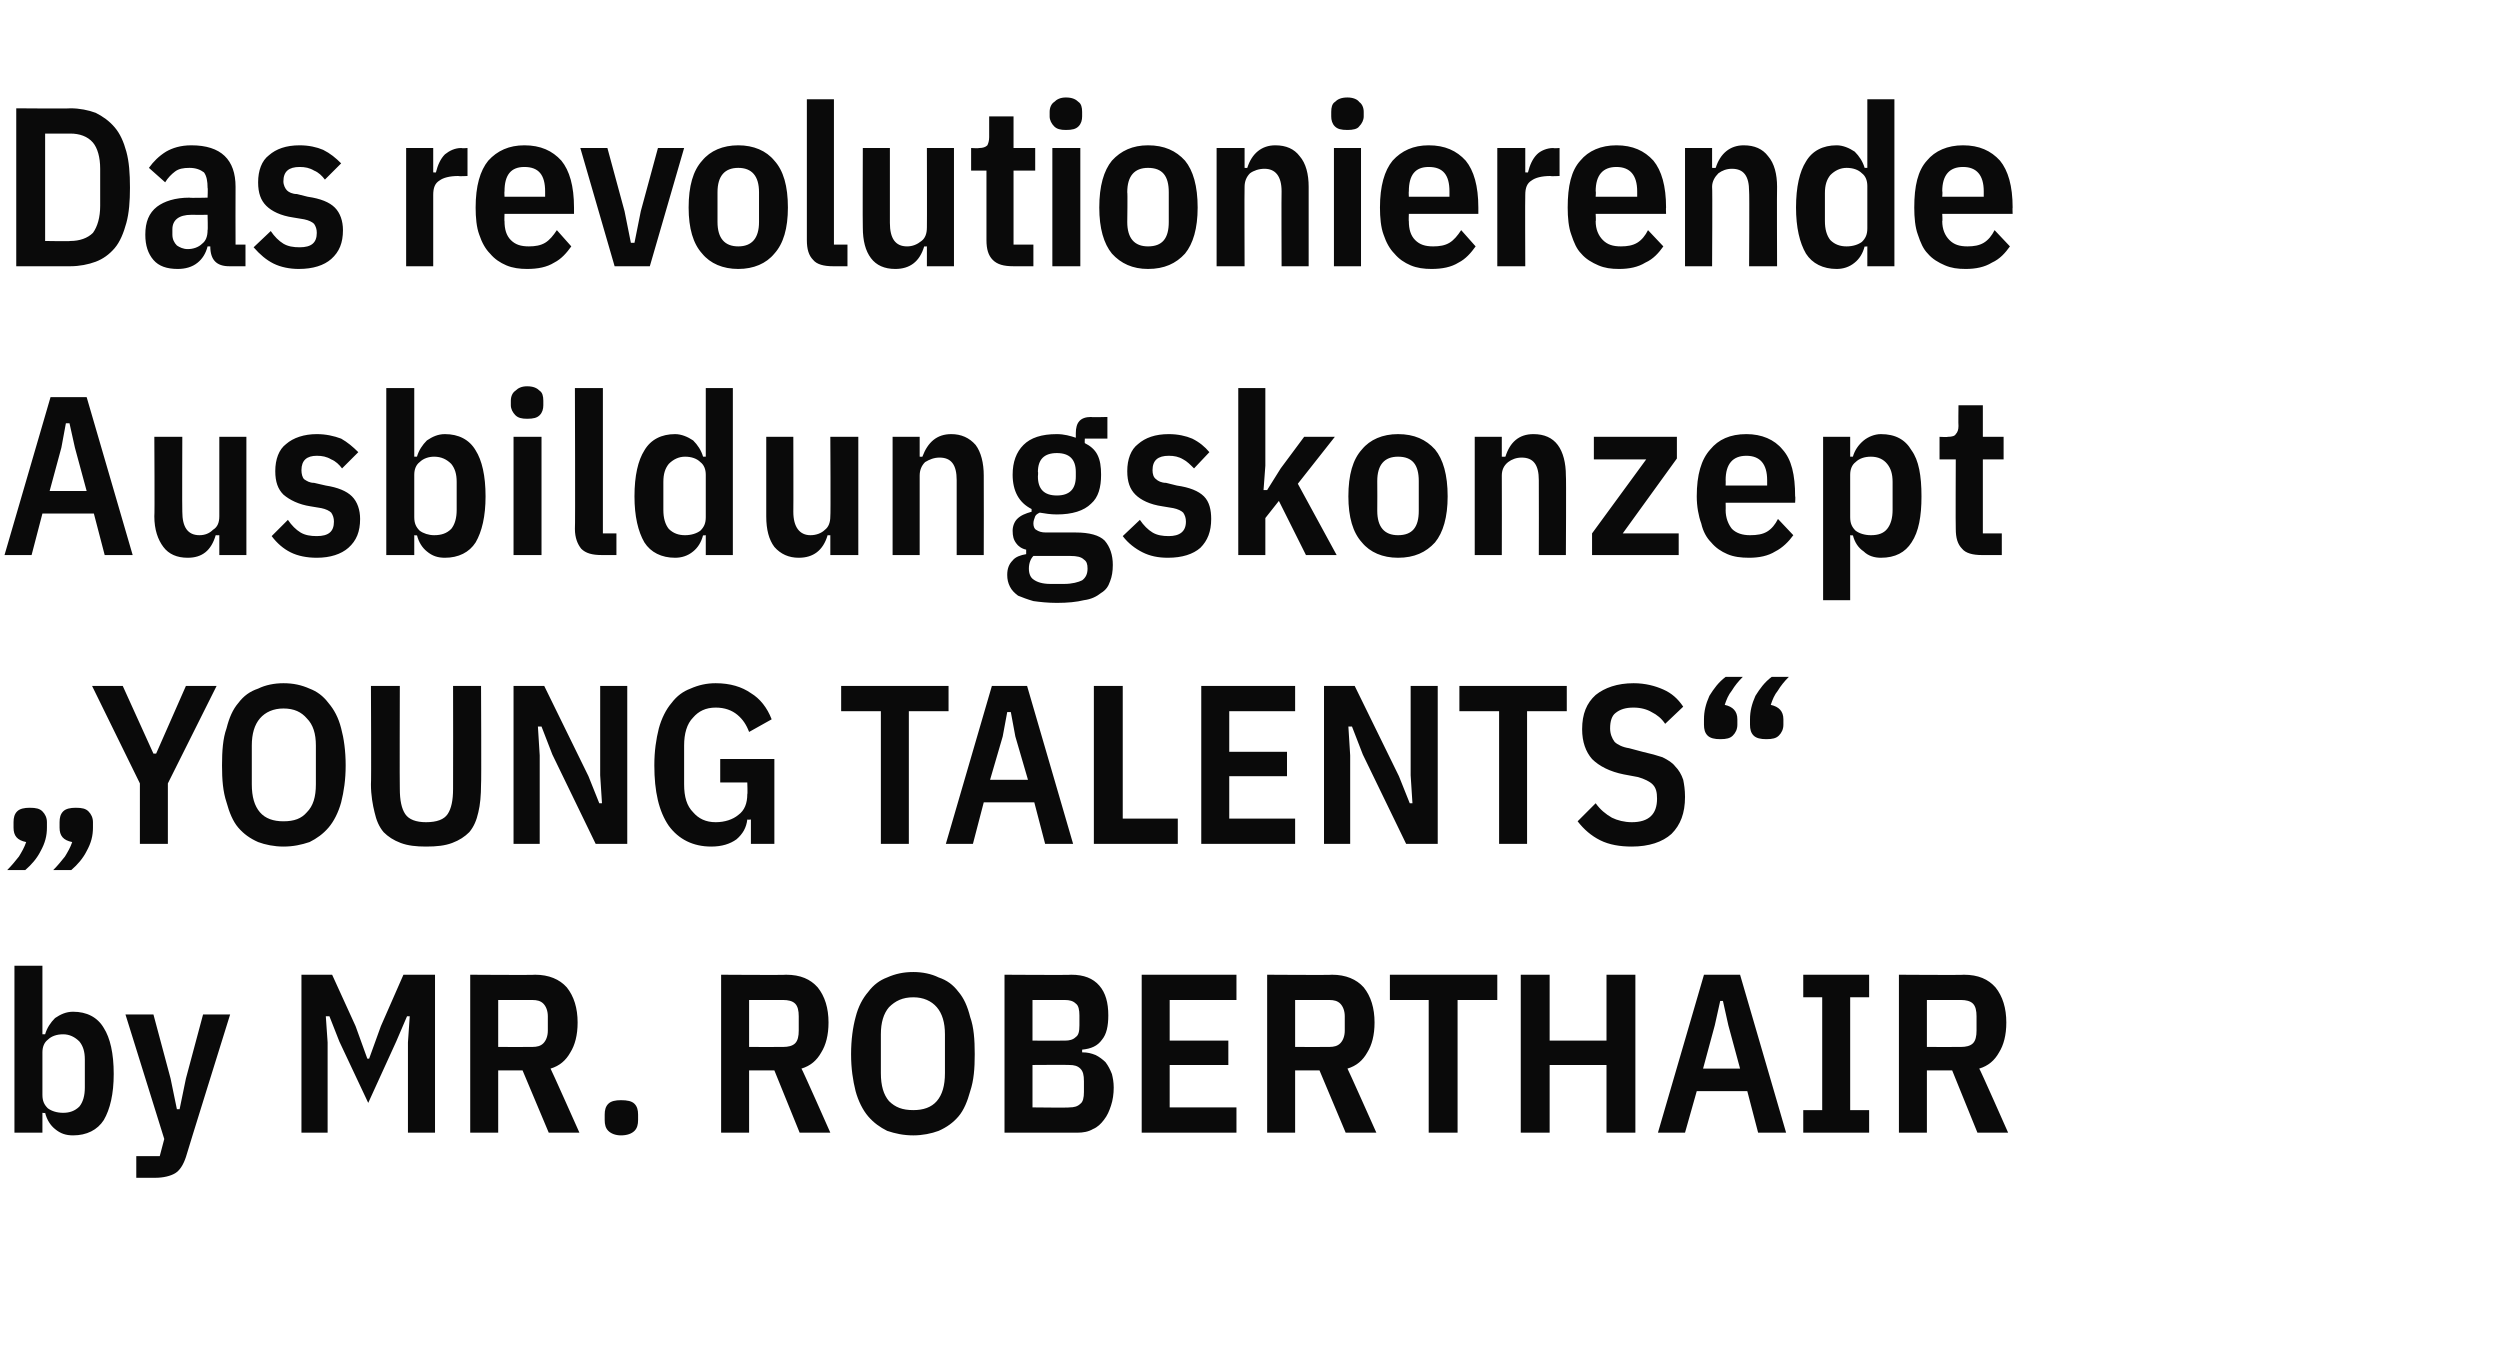 <?xml version="1.0" standalone="no"?><!DOCTYPE svg PUBLIC "-//W3C//DTD SVG 1.1//EN" "http://www.w3.org/Graphics/SVG/1.1/DTD/svg11.dtd"><svg xmlns="http://www.w3.org/2000/svg" version="1.1" width="277px" height="149.5px" viewBox="0 -10 277 149.5" style="top:-10px">  <desc>Das revolutionierende Ausbildungskonzept „Young TALENTS“ by MR. ROBERTHAIR</desc>  <defs/>  <g id="Polygon178044">    <path d="M 1.6 97 L 4.7 97 L 4.7 104.6 C 4.7 104.6 5.03 104.6 5 104.6 C 5.2 103.9 5.6 103.3 6.1 102.8 C 6.7 102.4 7.3 102.1 8.1 102.1 C 9.6 102.1 10.8 102.7 11.5 103.9 C 12.2 105 12.6 106.7 12.6 109 C 12.6 111.2 12.2 112.9 11.5 114.1 C 10.8 115.2 9.6 115.8 8.1 115.8 C 7.3 115.8 6.7 115.6 6.1 115.1 C 5.6 114.7 5.2 114.1 5 113.3 C 5.03 113.35 4.7 113.3 4.7 113.3 L 4.7 115.5 L 1.6 115.5 L 1.6 97 Z M 7 113.3 C 7.7 113.3 8.3 113.1 8.8 112.6 C 9.2 112.1 9.4 111.4 9.4 110.5 C 9.4 110.5 9.4 107.4 9.4 107.4 C 9.4 106.5 9.2 105.9 8.8 105.4 C 8.3 104.9 7.7 104.6 7 104.6 C 6.3 104.6 5.7 104.8 5.3 105.2 C 4.9 105.5 4.7 106 4.7 106.6 C 4.7 106.6 4.7 111.3 4.7 111.3 C 4.7 112 4.9 112.4 5.3 112.8 C 5.7 113.1 6.3 113.3 7 113.3 Z M 22.5 102.4 L 25.5 102.4 C 25.5 102.4 20.57 118.22 20.6 118.2 C 20.3 119.1 19.9 119.7 19.4 120 C 18.9 120.3 18.1 120.5 17.2 120.5 C 17.2 120.5 15.1 120.5 15.1 120.5 L 15.1 118.1 L 17.7 118.1 L 18.2 116.2 L 13.9 102.4 L 17 102.4 L 18.9 109.5 L 19.6 112.9 L 19.9 112.9 L 20.6 109.5 L 22.5 102.4 Z M 45.2 105.5 L 45.4 102.6 L 45.1 102.6 L 43.9 105.4 L 40.8 112.2 L 37.6 105.4 L 36.5 102.6 L 36.1 102.6 L 36.3 105.5 L 36.3 115.5 L 33.4 115.5 L 33.4 98 L 36.8 98 L 39.4 103.7 L 40.7 107.3 L 40.9 107.3 L 42.2 103.7 L 44.7 98 L 48.2 98 L 48.2 115.5 L 45.2 115.5 L 45.2 105.5 Z M 55.2 115.5 L 52.1 115.5 L 52.1 98 C 52.1 98 59.3 98.05 59.3 98 C 60.8 98 62 98.5 62.8 99.4 C 63.6 100.4 64 101.7 64 103.3 C 64 104.7 63.7 105.8 63.2 106.6 C 62.7 107.5 62 108.1 61 108.4 C 61.02 108.37 64.2 115.5 64.2 115.5 L 60.8 115.5 L 57.9 108.6 L 55.2 108.6 L 55.2 115.5 Z M 59 106 C 59.5 106 59.9 105.9 60.2 105.6 C 60.5 105.3 60.7 104.8 60.7 104.2 C 60.7 104.2 60.7 102.6 60.7 102.6 C 60.7 102 60.5 101.5 60.2 101.2 C 59.9 100.9 59.5 100.8 59 100.8 C 58.97 100.8 55.2 100.8 55.2 100.8 L 55.2 106 C 55.2 106 58.97 106.02 59 106 Z M 68.8 115.8 C 68.2 115.8 67.7 115.6 67.4 115.3 C 67.1 115 67 114.6 67 114.1 C 67 114.1 67 113.5 67 113.5 C 67 113 67.1 112.6 67.4 112.3 C 67.7 112 68.2 111.9 68.8 111.9 C 69.5 111.9 70 112 70.3 112.3 C 70.6 112.6 70.7 113 70.7 113.5 C 70.7 113.5 70.7 114.1 70.7 114.1 C 70.7 114.6 70.6 115 70.3 115.3 C 70 115.6 69.5 115.8 68.8 115.8 Z M 83 115.5 L 79.9 115.5 L 79.9 98 C 79.9 98 87.12 98.05 87.1 98 C 88.7 98 89.8 98.5 90.6 99.4 C 91.4 100.4 91.8 101.7 91.8 103.3 C 91.8 104.7 91.5 105.8 91 106.6 C 90.5 107.5 89.8 108.1 88.8 108.4 C 88.85 108.37 92 115.5 92 115.5 L 88.6 115.5 L 85.8 108.6 L 83 108.6 L 83 115.5 Z M 86.8 106 C 87.3 106 87.8 105.9 88.1 105.6 C 88.4 105.3 88.5 104.8 88.5 104.2 C 88.5 104.2 88.5 102.6 88.5 102.6 C 88.5 102 88.4 101.5 88.1 101.2 C 87.8 100.9 87.3 100.8 86.8 100.8 C 86.8 100.8 83 100.8 83 100.8 L 83 106 C 83 106 86.8 106.02 86.8 106 Z M 101.2 115.8 C 100.1 115.8 99.2 115.6 98.3 115.3 C 97.5 114.9 96.8 114.4 96.2 113.7 C 95.6 113 95.1 112 94.8 110.9 C 94.5 109.7 94.3 108.4 94.3 106.8 C 94.3 105.2 94.5 103.8 94.8 102.7 C 95.1 101.5 95.6 100.6 96.2 99.9 C 96.8 99.1 97.5 98.6 98.3 98.3 C 99.2 97.9 100.1 97.7 101.2 97.7 C 102.2 97.7 103.2 97.9 104 98.3 C 104.9 98.6 105.6 99.1 106.2 99.9 C 106.8 100.6 107.2 101.5 107.5 102.7 C 107.9 103.8 108 105.2 108 106.8 C 108 108.4 107.9 109.7 107.5 110.9 C 107.2 112 106.8 113 106.2 113.7 C 105.6 114.4 104.9 114.9 104 115.3 C 103.2 115.6 102.2 115.8 101.2 115.8 Z M 101.2 113 C 102.3 113 103.2 112.7 103.8 112 C 104.4 111.3 104.7 110.3 104.7 108.9 C 104.7 108.9 104.7 104.6 104.7 104.6 C 104.7 103.3 104.4 102.3 103.8 101.6 C 103.2 100.9 102.3 100.5 101.2 100.5 C 100 100.5 99.2 100.9 98.5 101.6 C 97.9 102.3 97.6 103.3 97.6 104.6 C 97.6 104.6 97.6 108.9 97.6 108.9 C 97.6 110.3 97.9 111.3 98.5 112 C 99.2 112.7 100 113 101.2 113 Z M 111.3 98 C 111.3 98 118.7 98.05 118.7 98 C 120.1 98 121.1 98.4 121.8 99.2 C 122.5 100 122.8 101.1 122.8 102.5 C 122.8 103.7 122.6 104.6 122.1 105.2 C 121.6 105.9 120.9 106.2 119.9 106.3 C 119.9 106.3 119.9 106.6 119.9 106.6 C 120.5 106.6 120.9 106.7 121.4 106.9 C 121.8 107.1 122.2 107.4 122.5 107.7 C 122.8 108.1 123 108.5 123.2 109 C 123.3 109.4 123.4 109.9 123.4 110.5 C 123.4 111.2 123.3 111.9 123.1 112.5 C 122.9 113.1 122.7 113.6 122.3 114.1 C 122 114.5 121.6 114.9 121.1 115.1 C 120.6 115.4 120 115.5 119.4 115.5 C 119.4 115.5 111.3 115.5 111.3 115.5 L 111.3 98 Z M 114.4 112.7 C 114.4 112.7 118.5 112.75 118.5 112.7 C 119 112.7 119.4 112.6 119.7 112.3 C 120 112.1 120.1 111.6 120.1 111 C 120.1 111 120.1 109.8 120.1 109.8 C 120.1 109.1 120 108.7 119.7 108.4 C 119.4 108.1 119 108 118.5 108 C 118.5 107.97 114.4 108 114.4 108 L 114.4 112.7 Z M 114.4 105.3 C 114.4 105.3 118 105.32 118 105.3 C 118.5 105.3 118.9 105.2 119.2 104.9 C 119.5 104.7 119.6 104.3 119.6 103.6 C 119.6 103.6 119.6 102.5 119.6 102.5 C 119.6 101.9 119.5 101.4 119.2 101.2 C 118.9 100.9 118.5 100.8 118 100.8 C 118 100.8 114.4 100.8 114.4 100.8 L 114.4 105.3 Z M 126.5 115.5 L 126.5 98 L 137 98 L 137 100.8 L 129.6 100.8 L 129.6 105.3 L 136.1 105.3 L 136.1 108 L 129.6 108 L 129.6 112.7 L 137 112.7 L 137 115.5 L 126.5 115.5 Z M 143.5 115.5 L 140.4 115.5 L 140.4 98 C 140.4 98 147.6 98.05 147.6 98 C 149.1 98 150.3 98.5 151.1 99.4 C 151.9 100.4 152.3 101.7 152.3 103.3 C 152.3 104.7 152 105.8 151.5 106.6 C 151 107.5 150.3 108.1 149.3 108.4 C 149.32 108.37 152.5 115.5 152.5 115.5 L 149.1 115.5 L 146.2 108.6 L 143.5 108.6 L 143.5 115.5 Z M 147.3 106 C 147.8 106 148.2 105.9 148.5 105.6 C 148.8 105.3 149 104.8 149 104.2 C 149 104.2 149 102.6 149 102.6 C 149 102 148.8 101.5 148.5 101.2 C 148.2 100.9 147.8 100.8 147.3 100.8 C 147.27 100.8 143.5 100.8 143.5 100.8 L 143.5 106 C 143.5 106 147.27 106.02 147.3 106 Z M 161.5 100.8 L 161.5 115.5 L 158.3 115.5 L 158.3 100.8 L 154 100.8 L 154 98 L 165.9 98 L 165.9 100.8 L 161.5 100.8 Z M 178 108 L 171.7 108 L 171.7 115.5 L 168.5 115.5 L 168.5 98 L 171.7 98 L 171.7 105.3 L 178 105.3 L 178 98 L 181.2 98 L 181.2 115.5 L 178 115.5 L 178 108 Z M 194.8 115.5 L 193.6 110.9 L 188 110.9 L 186.7 115.5 L 183.7 115.5 L 188.8 98 L 192.8 98 L 197.9 115.5 L 194.8 115.5 Z M 191.5 103.6 L 190.9 100.9 L 190.6 100.9 L 190 103.6 L 188.7 108.4 L 192.8 108.4 L 191.5 103.6 Z M 199.8 115.5 L 199.8 113 L 201.9 113 L 201.9 100.5 L 199.8 100.5 L 199.8 98 L 207.1 98 L 207.1 100.5 L 205 100.5 L 205 113 L 207.1 113 L 207.1 115.5 L 199.8 115.5 Z M 213.5 115.5 L 210.4 115.5 L 210.4 98 C 210.4 98 217.62 98.05 217.6 98 C 219.2 98 220.3 98.5 221.1 99.4 C 221.9 100.4 222.3 101.7 222.3 103.3 C 222.3 104.7 222 105.8 221.5 106.6 C 221 107.5 220.3 108.1 219.3 108.4 C 219.35 108.37 222.5 115.5 222.5 115.5 L 219.1 115.5 L 216.3 108.6 L 213.5 108.6 L 213.5 115.5 Z M 217.3 106 C 217.8 106 218.3 105.9 218.6 105.6 C 218.9 105.3 219 104.8 219 104.2 C 219 104.2 219 102.6 219 102.6 C 219 102 218.9 101.5 218.6 101.2 C 218.3 100.9 217.8 100.8 217.3 100.8 C 217.3 100.8 213.5 100.8 213.5 100.8 L 213.5 106 C 213.5 106 217.3 106.02 217.3 106 Z " stroke="none" fill="#0a0a0a"/>  </g>  <g id="Polygon178043">    <path d="M 3.3 79.5 C 4 79.5 4.4 79.6 4.7 79.9 C 5 80.2 5.2 80.6 5.2 81.1 C 5.2 81.1 5.2 81.7 5.2 81.7 C 5.2 82.6 5 83.4 4.5 84.3 C 4.1 85.1 3.5 85.8 2.8 86.4 C 2.8 86.4 0.8 86.4 0.8 86.4 C 1.3 85.9 1.7 85.4 2.1 84.9 C 2.4 84.4 2.7 83.9 2.9 83.3 C 1.9 83.1 1.5 82.6 1.5 81.7 C 1.5 81.7 1.5 81.1 1.5 81.1 C 1.5 80.6 1.6 80.2 1.9 79.9 C 2.2 79.6 2.7 79.5 3.3 79.5 Z M 8.4 79.5 C 9.1 79.5 9.5 79.6 9.8 79.9 C 10.1 80.2 10.3 80.6 10.3 81.1 C 10.3 81.1 10.3 81.7 10.3 81.7 C 10.3 82.6 10.1 83.4 9.6 84.3 C 9.2 85.1 8.6 85.8 7.9 86.4 C 7.9 86.4 5.9 86.4 5.9 86.4 C 6.4 85.9 6.8 85.4 7.2 84.9 C 7.5 84.4 7.8 83.9 8 83.3 C 7 83.1 6.6 82.6 6.6 81.7 C 6.6 81.7 6.6 81.1 6.6 81.1 C 6.6 80.6 6.7 80.2 7 79.9 C 7.3 79.6 7.8 79.5 8.4 79.5 Z M 15.5 83.5 L 15.5 76.8 L 10.2 66 L 13.6 66 L 17 73.5 L 17.3 73.5 L 20.6 66 L 24 66 L 18.6 76.8 L 18.6 83.5 L 15.5 83.5 Z M 31.4 83.8 C 30.4 83.8 29.4 83.6 28.6 83.3 C 27.7 82.9 27 82.4 26.4 81.7 C 25.8 81 25.4 80 25.1 78.9 C 24.7 77.7 24.6 76.4 24.6 74.8 C 24.6 73.2 24.7 71.8 25.1 70.7 C 25.4 69.5 25.8 68.6 26.4 67.9 C 27 67.1 27.7 66.6 28.6 66.3 C 29.4 65.9 30.4 65.7 31.4 65.7 C 32.5 65.7 33.4 65.9 34.3 66.3 C 35.1 66.6 35.8 67.1 36.4 67.9 C 37 68.6 37.5 69.5 37.8 70.7 C 38.1 71.8 38.3 73.2 38.3 74.8 C 38.3 76.4 38.1 77.7 37.8 78.9 C 37.5 80 37 81 36.4 81.7 C 35.8 82.4 35.1 82.9 34.3 83.3 C 33.4 83.6 32.5 83.8 31.4 83.8 Z M 31.4 81 C 32.6 81 33.4 80.7 34 80 C 34.7 79.3 35 78.3 35 76.9 C 35 76.9 35 72.6 35 72.6 C 35 71.3 34.7 70.3 34 69.6 C 33.4 68.9 32.6 68.5 31.4 68.5 C 30.3 68.5 29.4 68.9 28.8 69.6 C 28.2 70.3 27.9 71.3 27.9 72.6 C 27.9 72.6 27.9 76.9 27.9 76.9 C 27.9 78.3 28.2 79.3 28.8 80 C 29.4 80.7 30.3 81 31.4 81 Z M 44.3 66 C 44.3 66 44.27 77.37 44.3 77.4 C 44.3 78.7 44.5 79.6 44.9 80.2 C 45.3 80.8 46.1 81.1 47.2 81.1 C 48.4 81.1 49.2 80.8 49.6 80.2 C 50 79.6 50.2 78.7 50.2 77.4 C 50.22 77.37 50.2 66 50.2 66 L 53.3 66 C 53.3 66 53.35 76.92 53.3 76.9 C 53.3 78.1 53.2 79.2 53 80 C 52.8 80.9 52.5 81.6 52 82.2 C 51.5 82.7 50.9 83.1 50.1 83.4 C 49.3 83.7 48.4 83.8 47.2 83.8 C 46.1 83.8 45.2 83.7 44.4 83.4 C 43.6 83.1 43 82.7 42.5 82.2 C 42 81.6 41.7 80.9 41.5 80 C 41.3 79.2 41.1 78.1 41.1 76.9 C 41.15 76.92 41.1 66 41.1 66 L 44.3 66 Z M 61.2 73.6 L 60 70.5 L 59.6 70.5 L 59.8 73.7 L 59.8 83.5 L 56.9 83.5 L 56.9 66 L 60.3 66 L 65.2 76 L 66.4 79 L 66.7 79 L 66.5 75.9 L 66.5 66 L 69.5 66 L 69.5 83.5 L 66 83.5 L 61.2 73.6 Z M 83.2 80.8 C 83.2 80.8 82.82 80.85 82.8 80.8 C 82.7 81.7 82.3 82.4 81.6 83 C 80.9 83.5 80 83.8 78.8 83.8 C 76.8 83.8 75.2 83 74.1 81.5 C 73 79.9 72.5 77.7 72.5 74.8 C 72.5 73.2 72.7 71.9 73 70.7 C 73.3 69.6 73.8 68.6 74.4 67.9 C 75 67.1 75.7 66.6 76.5 66.3 C 77.4 65.9 78.3 65.7 79.3 65.7 C 80.9 65.7 82.2 66.1 83.2 66.8 C 84.2 67.4 85 68.4 85.5 69.7 C 85.5 69.7 83 71.1 83 71.1 C 82.7 70.3 82.3 69.7 81.7 69.2 C 81.1 68.7 80.3 68.4 79.3 68.4 C 78.2 68.4 77.4 68.8 76.8 69.5 C 76.1 70.2 75.8 71.3 75.8 72.6 C 75.8 72.6 75.8 76.9 75.8 76.9 C 75.8 78.3 76.1 79.3 76.8 80 C 77.4 80.7 78.2 81.1 79.3 81.1 C 80.3 81.1 81.2 80.8 81.8 80.3 C 82.5 79.8 82.8 79 82.8 78 C 82.85 78 82.8 76.7 82.8 76.7 L 79.8 76.7 L 79.8 74.1 L 85.8 74.1 L 85.8 83.5 L 83.2 83.5 L 83.2 80.8 Z M 100.7 68.8 L 100.7 83.5 L 97.6 83.5 L 97.6 68.8 L 93.2 68.8 L 93.2 66 L 105.1 66 L 105.1 68.8 L 100.7 68.8 Z M 115.8 83.5 L 114.6 78.9 L 109 78.9 L 107.8 83.5 L 104.8 83.5 L 109.9 66 L 113.8 66 L 118.9 83.5 L 115.8 83.5 Z M 112.5 71.6 L 112 68.9 L 111.6 68.9 L 111.1 71.6 L 109.7 76.4 L 113.9 76.4 L 112.5 71.6 Z M 121.2 83.5 L 121.2 66 L 124.4 66 L 124.4 80.7 L 130.5 80.7 L 130.5 83.5 L 121.2 83.5 Z M 133.1 83.5 L 133.1 66 L 143.5 66 L 143.5 68.8 L 136.2 68.8 L 136.2 73.3 L 142.6 73.3 L 142.6 76 L 136.2 76 L 136.2 80.7 L 143.5 80.7 L 143.5 83.5 L 133.1 83.5 Z M 151 73.6 L 149.8 70.5 L 149.4 70.5 L 149.6 73.7 L 149.6 83.5 L 146.7 83.5 L 146.7 66 L 150.1 66 L 155 76 L 156.2 79 L 156.5 79 L 156.3 75.9 L 156.3 66 L 159.3 66 L 159.3 83.5 L 155.8 83.5 L 151 73.6 Z M 169.2 68.8 L 169.2 83.5 L 166.1 83.5 L 166.1 68.8 L 161.7 68.8 L 161.7 66 L 173.6 66 L 173.6 68.8 L 169.2 68.8 Z M 180.8 83.8 C 179.5 83.8 178.3 83.6 177.3 83.1 C 176.3 82.6 175.5 81.9 174.8 81 C 174.8 81 176.8 79 176.8 79 C 177.3 79.7 177.9 80.2 178.6 80.6 C 179.2 80.9 180 81.1 180.8 81.1 C 182.7 81.1 183.6 80.2 183.6 78.5 C 183.6 77.8 183.5 77.3 183.1 76.9 C 182.8 76.6 182.2 76.3 181.5 76.1 C 181.5 76.1 179.9 75.8 179.9 75.8 C 178.4 75.5 177.2 74.9 176.4 74.1 C 175.7 73.3 175.3 72.2 175.3 70.8 C 175.3 69.1 175.8 67.9 176.8 67 C 177.8 66.2 179.2 65.7 181 65.7 C 182.3 65.7 183.4 66 184.3 66.4 C 185.2 66.8 185.9 67.4 186.5 68.3 C 186.5 68.3 184.5 70.2 184.5 70.2 C 184.1 69.6 183.6 69.2 183 68.9 C 182.5 68.6 181.8 68.4 181 68.4 C 180.1 68.4 179.5 68.6 179 69 C 178.6 69.3 178.4 69.9 178.4 70.7 C 178.4 71.3 178.6 71.8 178.9 72.2 C 179.2 72.5 179.8 72.8 180.5 72.9 C 180.5 72.9 182 73.3 182 73.3 C 182.9 73.5 183.6 73.7 184.2 73.9 C 184.8 74.2 185.3 74.5 185.6 74.9 C 186 75.3 186.3 75.8 186.5 76.4 C 186.6 76.9 186.7 77.5 186.7 78.3 C 186.7 80.1 186.2 81.4 185.2 82.4 C 184.2 83.3 182.7 83.8 180.8 83.8 Z M 190.6 71.9 C 190 71.9 189.5 71.8 189.2 71.5 C 188.9 71.2 188.8 70.8 188.8 70.3 C 188.8 70.3 188.8 69.7 188.8 69.7 C 188.8 68.8 189 68 189.4 67.1 C 189.9 66.3 190.4 65.6 191.2 65 C 191.2 65 193.1 65 193.1 65 C 192.6 65.5 192.2 66 191.9 66.5 C 191.5 67 191.3 67.5 191.1 68.1 C 192 68.3 192.5 68.8 192.5 69.7 C 192.5 69.7 192.5 70.3 192.5 70.3 C 192.5 70.8 192.3 71.2 192 71.5 C 191.7 71.8 191.3 71.9 190.6 71.9 Z M 195.7 71.9 C 195.1 71.9 194.6 71.8 194.3 71.5 C 194 71.2 193.9 70.8 193.9 70.3 C 193.9 70.3 193.9 69.7 193.9 69.7 C 193.9 68.8 194.1 68 194.5 67.1 C 195 66.3 195.5 65.6 196.3 65 C 196.3 65 198.2 65 198.2 65 C 197.7 65.5 197.3 66 197 66.5 C 196.6 67 196.4 67.5 196.2 68.1 C 197.1 68.3 197.6 68.8 197.6 69.7 C 197.6 69.7 197.6 70.3 197.6 70.3 C 197.6 70.8 197.4 71.2 197.1 71.5 C 196.8 71.8 196.4 71.9 195.7 71.9 Z " stroke="none" fill="#0a0a0a"/>  </g>  <g id="Polygon178042">    <path d="M 11.6 51.5 L 10.4 46.9 L 4.7 46.9 L 3.5 51.5 L 0.5 51.5 L 5.6 34 L 9.6 34 L 14.7 51.5 L 11.6 51.5 Z M 8.3 39.6 L 7.7 36.9 L 7.3 36.9 L 6.8 39.6 L 5.5 44.4 L 9.6 44.4 L 8.3 39.6 Z M 24.3 49.3 C 24.3 49.3 23.95 49.32 23.9 49.3 C 23.4 51 22.4 51.8 20.8 51.8 C 19.6 51.8 18.7 51.4 18.1 50.6 C 17.5 49.8 17.1 48.7 17.1 47.2 C 17.15 47.2 17.1 38.4 17.1 38.4 L 20.2 38.4 C 20.2 38.4 20.17 46.72 20.2 46.7 C 20.2 48.4 20.8 49.3 22.1 49.3 C 22.7 49.3 23.2 49.1 23.6 48.7 C 24.1 48.4 24.3 47.9 24.3 47.2 C 24.3 47.22 24.3 38.4 24.3 38.4 L 27.3 38.4 L 27.3 51.5 L 24.3 51.5 L 24.3 49.3 Z M 35.1 51.8 C 34 51.8 33 51.6 32.2 51.2 C 31.4 50.8 30.7 50.2 30.1 49.4 C 30.1 49.4 31.9 47.6 31.9 47.6 C 32.3 48.2 32.8 48.7 33.3 49 C 33.8 49.3 34.4 49.4 35.1 49.4 C 36.4 49.4 37 48.9 37 47.8 C 37 47.4 36.9 47.1 36.7 46.8 C 36.5 46.6 36.1 46.4 35.6 46.3 C 35.6 46.3 34.4 46.1 34.4 46.1 C 33.1 45.9 32.1 45.4 31.4 44.8 C 30.8 44.2 30.5 43.4 30.5 42.2 C 30.5 40.9 30.9 39.8 31.7 39.2 C 32.5 38.5 33.7 38.1 35.1 38.1 C 36.1 38.1 37 38.3 37.8 38.6 C 38.5 39 39.1 39.5 39.7 40.1 C 39.7 40.1 37.9 41.9 37.9 41.9 C 37.6 41.5 37.2 41.1 36.7 40.9 C 36.2 40.6 35.7 40.5 35.1 40.5 C 34 40.5 33.4 41 33.4 42.1 C 33.4 42.5 33.5 42.9 33.7 43.1 C 34 43.3 34.3 43.5 34.8 43.5 C 34.8 43.5 36.1 43.8 36.1 43.8 C 37.4 44 38.4 44.4 39 45 C 39.6 45.6 39.9 46.5 39.9 47.5 C 39.9 48.9 39.5 49.9 38.6 50.7 C 37.8 51.4 36.6 51.8 35.1 51.8 Z M 42.8 33 L 45.9 33 L 45.9 40.6 C 45.9 40.6 46.22 40.6 46.2 40.6 C 46.4 39.9 46.8 39.3 47.3 38.8 C 47.9 38.4 48.5 38.1 49.3 38.1 C 50.8 38.1 52 38.7 52.7 39.9 C 53.4 41 53.8 42.7 53.8 45 C 53.8 47.2 53.4 48.9 52.7 50.1 C 52 51.2 50.8 51.8 49.3 51.8 C 48.5 51.8 47.9 51.6 47.3 51.1 C 46.8 50.7 46.4 50.1 46.2 49.3 C 46.22 49.35 45.9 49.3 45.9 49.3 L 45.9 51.5 L 42.8 51.5 L 42.8 33 Z M 48.1 49.3 C 48.9 49.3 49.5 49.1 50 48.6 C 50.4 48.1 50.6 47.4 50.6 46.5 C 50.6 46.5 50.6 43.4 50.6 43.4 C 50.6 42.5 50.4 41.9 50 41.4 C 49.5 40.9 48.9 40.6 48.1 40.6 C 47.5 40.6 46.9 40.8 46.5 41.2 C 46.1 41.5 45.9 42 45.9 42.6 C 45.9 42.6 45.9 47.3 45.9 47.3 C 45.9 48 46.1 48.4 46.5 48.8 C 46.9 49.1 47.5 49.3 48.1 49.3 Z M 58.4 36.4 C 57.8 36.4 57.4 36.3 57.1 36 C 56.8 35.7 56.6 35.3 56.6 34.9 C 56.6 34.9 56.6 34.4 56.6 34.4 C 56.6 33.9 56.8 33.5 57.1 33.3 C 57.4 33 57.8 32.8 58.4 32.8 C 59.1 32.8 59.5 33 59.8 33.3 C 60.1 33.5 60.2 33.9 60.2 34.4 C 60.2 34.4 60.2 34.9 60.2 34.9 C 60.2 35.3 60.1 35.7 59.8 36 C 59.5 36.3 59.1 36.4 58.4 36.4 Z M 56.9 38.4 L 60 38.4 L 60 51.5 L 56.9 51.5 L 56.9 38.4 Z M 66.7 51.5 C 65.6 51.5 64.9 51.3 64.4 50.8 C 64 50.3 63.7 49.6 63.7 48.6 C 63.75 48.6 63.7 33 63.7 33 L 66.8 33 L 66.8 49.1 L 68.3 49.1 L 68.3 51.5 C 68.3 51.5 66.7 51.5 66.7 51.5 Z M 78.2 49.3 C 78.2 49.3 77.87 49.35 77.9 49.3 C 77.7 50.1 77.3 50.7 76.8 51.1 C 76.2 51.6 75.5 51.8 74.8 51.8 C 73.3 51.8 72.1 51.2 71.4 50.1 C 70.7 48.9 70.3 47.2 70.3 45 C 70.3 42.7 70.7 41 71.4 39.9 C 72.1 38.7 73.3 38.1 74.8 38.1 C 75.5 38.1 76.2 38.4 76.8 38.8 C 77.3 39.3 77.7 39.9 77.9 40.6 C 77.87 40.6 78.2 40.6 78.2 40.6 L 78.2 33 L 81.2 33 L 81.2 51.5 L 78.2 51.5 L 78.2 49.3 Z M 75.9 49.3 C 76.6 49.3 77.2 49.1 77.6 48.8 C 78 48.4 78.2 48 78.2 47.3 C 78.2 47.3 78.2 42.6 78.2 42.6 C 78.2 42 78 41.5 77.6 41.2 C 77.2 40.8 76.6 40.6 75.9 40.6 C 75.2 40.6 74.6 40.9 74.1 41.4 C 73.7 41.9 73.5 42.5 73.5 43.4 C 73.5 43.4 73.5 46.5 73.5 46.5 C 73.5 47.4 73.7 48.1 74.1 48.6 C 74.6 49.1 75.2 49.3 75.9 49.3 Z M 92 49.3 C 92 49.3 91.7 49.32 91.7 49.3 C 91.2 51 90.1 51.8 88.5 51.8 C 87.4 51.8 86.5 51.4 85.8 50.6 C 85.2 49.8 84.9 48.7 84.9 47.2 C 84.9 47.2 84.9 38.4 84.9 38.4 L 87.9 38.4 C 87.9 38.4 87.92 46.72 87.9 46.7 C 87.9 48.4 88.6 49.3 89.8 49.3 C 90.4 49.3 91 49.1 91.4 48.7 C 91.8 48.4 92 47.9 92 47.2 C 92.05 47.22 92 38.4 92 38.4 L 95.1 38.4 L 95.1 51.5 L 92 51.5 L 92 49.3 Z M 98.9 51.5 L 98.9 38.4 L 101.9 38.4 L 101.9 40.6 C 101.9 40.6 102.25 40.62 102.2 40.6 C 102.8 39 103.8 38.1 105.4 38.1 C 106.5 38.1 107.4 38.5 108.1 39.3 C 108.7 40.1 109 41.3 109 42.7 C 109.02 42.72 109 51.5 109 51.5 L 106 51.5 C 106 51.5 106 43.25 106 43.2 C 106 41.5 105.4 40.7 104.1 40.7 C 103.5 40.7 103 40.9 102.5 41.2 C 102.1 41.6 101.9 42.1 101.9 42.7 C 101.9 42.75 101.9 51.5 101.9 51.5 L 98.9 51.5 Z M 123.3 52.6 C 123.3 53.3 123.2 53.9 123 54.4 C 122.8 55 122.5 55.4 122 55.7 C 121.5 56.1 120.9 56.4 120.1 56.5 C 119.3 56.7 118.3 56.8 117.1 56.8 C 116.1 56.8 115.2 56.7 114.5 56.6 C 113.8 56.4 113.3 56.2 112.8 56 C 112.4 55.7 112.1 55.4 111.9 55 C 111.7 54.6 111.6 54.2 111.6 53.7 C 111.6 53 111.8 52.5 112.2 52.1 C 112.5 51.7 113.1 51.5 113.7 51.4 C 113.7 51.4 113.7 50.9 113.7 50.9 C 113.2 50.8 112.8 50.5 112.6 50.2 C 112.3 49.8 112.2 49.4 112.2 48.8 C 112.2 48.3 112.4 47.8 112.7 47.5 C 113.1 47.1 113.6 46.9 114.3 46.7 C 114.3 46.7 114.3 46.4 114.3 46.4 C 112.9 45.7 112.2 44.4 112.2 42.6 C 112.2 41.2 112.6 40.1 113.4 39.3 C 114.2 38.5 115.4 38.1 117.1 38.1 C 117.9 38.1 118.6 38.3 119.2 38.5 C 119.2 38.5 119.2 38 119.2 38 C 119.2 36.8 119.7 36.2 120.9 36.2 C 120.87 36.25 122.7 36.2 122.7 36.2 L 122.7 38.6 L 120.2 38.6 C 120.2 38.6 120.17 39.1 120.2 39.1 C 120.8 39.4 121.3 39.8 121.6 40.4 C 121.9 41 122 41.7 122 42.6 C 122 44 121.7 45.1 120.9 45.8 C 120.1 46.6 118.8 47 117.1 47 C 116.4 47 115.8 46.9 115.2 46.8 C 115 46.9 114.8 47 114.7 47.2 C 114.6 47.5 114.5 47.7 114.5 48 C 114.5 48.3 114.6 48.6 114.8 48.7 C 115.1 48.9 115.4 49 115.9 49 C 115.9 49 119.2 49 119.2 49 C 120.7 49 121.8 49.3 122.4 49.9 C 123 50.6 123.3 51.5 123.3 52.6 Z M 120.5 53 C 120.5 52.5 120.4 52.2 120.1 52 C 119.8 51.7 119.3 51.6 118.6 51.6 C 118.6 51.6 114.5 51.6 114.5 51.6 C 114.2 51.9 114 52.4 114 53 C 114 53.6 114.2 54 114.5 54.2 C 114.9 54.5 115.5 54.7 116.4 54.7 C 116.4 54.7 117.9 54.7 117.9 54.7 C 118.8 54.7 119.5 54.5 119.9 54.3 C 120.3 54 120.5 53.6 120.5 53 Z M 115 42.8 C 115 44.2 115.7 44.9 117.1 44.9 C 118.5 44.9 119.2 44.2 119.2 42.8 C 119.2 42.8 119.2 42.3 119.2 42.3 C 119.2 40.9 118.5 40.2 117.1 40.2 C 115.7 40.2 115 40.9 115 42.3 C 115.05 42.27 115 42.8 115 42.8 C 115 42.8 115.05 42.85 115 42.8 Z M 129.4 51.8 C 128.3 51.8 127.4 51.6 126.6 51.2 C 125.8 50.8 125 50.2 124.4 49.4 C 124.4 49.4 126.3 47.6 126.3 47.6 C 126.7 48.2 127.2 48.7 127.7 49 C 128.2 49.3 128.8 49.4 129.5 49.4 C 130.7 49.4 131.4 48.9 131.4 47.8 C 131.4 47.4 131.3 47.1 131.1 46.8 C 130.9 46.6 130.5 46.4 130 46.3 C 130 46.3 128.8 46.1 128.8 46.1 C 127.4 45.9 126.4 45.4 125.8 44.8 C 125.2 44.2 124.9 43.4 124.9 42.2 C 124.9 40.9 125.3 39.8 126.1 39.2 C 126.9 38.5 128 38.1 129.5 38.1 C 130.5 38.1 131.4 38.3 132.1 38.6 C 132.9 39 133.5 39.5 134 40.1 C 134 40.1 132.3 41.9 132.3 41.9 C 131.9 41.5 131.5 41.1 131.1 40.9 C 130.6 40.6 130.1 40.5 129.5 40.5 C 128.3 40.5 127.7 41 127.7 42.1 C 127.7 42.5 127.8 42.9 128.1 43.1 C 128.3 43.3 128.7 43.5 129.2 43.5 C 129.2 43.5 130.4 43.8 130.4 43.8 C 131.8 44 132.8 44.4 133.4 45 C 134 45.6 134.2 46.5 134.2 47.5 C 134.2 48.9 133.8 49.9 133 50.7 C 132.2 51.4 131 51.8 129.4 51.8 Z M 137.2 33 L 140.2 33 L 140.2 41.6 L 140 44.3 L 140.4 44.3 L 141.9 41.9 L 144.5 38.4 L 147.9 38.4 L 143.8 43.6 L 148.1 51.5 L 144.7 51.5 L 141.7 45.5 L 140.2 47.4 L 140.2 51.5 L 137.2 51.5 L 137.2 33 Z M 154.9 51.8 C 153.2 51.8 151.8 51.2 150.9 50.1 C 149.9 49 149.4 47.3 149.4 45 C 149.4 42.6 149.9 40.9 150.9 39.8 C 151.8 38.7 153.2 38.1 154.9 38.1 C 156.7 38.1 158 38.7 159 39.8 C 159.9 40.9 160.4 42.6 160.4 45 C 160.4 47.3 159.9 49 159 50.1 C 158 51.2 156.7 51.8 154.9 51.8 Z M 152.6 46.6 C 152.6 48.4 153.4 49.3 154.9 49.3 C 156.5 49.3 157.2 48.4 157.2 46.6 C 157.2 46.6 157.2 43.3 157.2 43.3 C 157.2 41.5 156.5 40.6 154.9 40.6 C 153.4 40.6 152.6 41.5 152.6 43.3 C 152.62 43.3 152.6 46.6 152.6 46.6 C 152.6 46.6 152.62 46.65 152.6 46.6 Z M 163.4 51.5 L 163.4 38.4 L 166.4 38.4 L 166.4 40.6 C 166.4 40.6 166.77 40.62 166.8 40.6 C 167.3 39 168.3 38.1 169.9 38.1 C 171.1 38.1 172 38.5 172.6 39.3 C 173.2 40.1 173.5 41.3 173.5 42.7 C 173.55 42.72 173.5 51.5 173.5 51.5 L 170.5 51.5 C 170.5 51.5 170.52 43.25 170.5 43.2 C 170.5 41.5 169.9 40.7 168.6 40.7 C 168 40.7 167.5 40.9 167.1 41.2 C 166.6 41.6 166.4 42.1 166.4 42.7 C 166.42 42.75 166.4 51.5 166.4 51.5 L 163.4 51.5 Z M 176.4 51.5 L 176.4 49.1 L 182.4 40.9 L 176.6 40.9 L 176.6 38.4 L 185.8 38.4 L 185.8 40.8 L 179.8 49.1 L 186 49.1 L 186 51.5 L 176.4 51.5 Z M 193.8 51.8 C 192.9 51.8 192.1 51.7 191.4 51.4 C 190.7 51.1 190.1 50.7 189.6 50.1 C 189.1 49.6 188.7 48.9 188.5 48 C 188.2 47.2 188 46.1 188 45 C 188 42.6 188.5 40.9 189.5 39.8 C 190.4 38.7 191.7 38.1 193.5 38.1 C 195.2 38.1 196.6 38.7 197.5 39.8 C 198.5 40.9 198.9 42.6 198.9 45 C 198.95 44.97 198.9 45.7 198.9 45.7 L 191.2 45.7 C 191.2 45.7 191.22 46.55 191.2 46.5 C 191.2 47.4 191.5 48.1 191.9 48.6 C 192.4 49.1 193.1 49.3 193.9 49.3 C 194.7 49.3 195.3 49.2 195.8 48.9 C 196.3 48.6 196.7 48.1 197 47.5 C 197 47.5 198.7 49.3 198.7 49.3 C 198.2 50 197.5 50.7 196.7 51.1 C 195.9 51.6 194.9 51.8 193.8 51.8 Z M 195.8 43.2 C 195.8 41.4 195 40.5 193.5 40.5 C 192 40.5 191.2 41.4 191.2 43.2 C 191.22 43.17 191.2 43.8 191.2 43.8 L 195.8 43.8 L 195.8 43.2 C 195.8 43.2 195.77 43.17 195.8 43.2 Z M 202 38.4 L 205 38.4 L 205 40.6 C 205 40.6 205.35 40.6 205.3 40.6 C 205.5 39.9 205.9 39.3 206.5 38.8 C 207 38.4 207.7 38.1 208.4 38.1 C 210 38.1 211.1 38.7 211.8 39.9 C 212.6 41 212.9 42.7 212.9 45 C 212.9 47.2 212.6 48.9 211.8 50.1 C 211.1 51.2 210 51.8 208.4 51.8 C 207.7 51.8 207 51.6 206.5 51.1 C 205.9 50.7 205.5 50.1 205.3 49.3 C 205.35 49.35 205 49.3 205 49.3 L 205 56.5 L 202 56.5 L 202 38.4 Z M 207.3 49.3 C 208.1 49.3 208.7 49.1 209.1 48.6 C 209.5 48.1 209.7 47.4 209.7 46.5 C 209.7 46.5 209.7 43.4 209.7 43.4 C 209.7 42.5 209.5 41.9 209.1 41.4 C 208.7 40.9 208.1 40.6 207.3 40.6 C 206.6 40.6 206 40.8 205.6 41.2 C 205.2 41.5 205 42 205 42.6 C 205 42.6 205 47.3 205 47.3 C 205 48 205.2 48.4 205.6 48.8 C 206 49.1 206.6 49.3 207.3 49.3 Z M 219.6 51.5 C 218.6 51.5 217.8 51.3 217.4 50.8 C 216.9 50.3 216.7 49.6 216.7 48.6 C 216.67 48.57 216.7 40.9 216.7 40.9 L 214.9 40.9 L 214.9 38.4 C 214.9 38.4 215.85 38.45 215.8 38.4 C 216.3 38.4 216.6 38.3 216.7 38.1 C 216.9 37.9 217 37.6 217 37.2 C 216.97 37.2 217 34.9 217 34.9 L 219.7 34.9 L 219.7 38.4 L 222 38.4 L 222 40.9 L 219.7 40.9 L 219.7 49.1 L 221.8 49.1 L 221.8 51.5 C 221.8 51.5 219.65 51.5 219.6 51.5 Z " stroke="none" fill="#0a0a0a"/>  </g>  <g id="Polygon178041">    <path d="M 1.8 2 C 1.8 2 7.78 2.05 7.8 2 C 8.8 2 9.8 2.2 10.6 2.5 C 11.4 2.9 12.1 3.4 12.7 4.1 C 13.3 4.8 13.7 5.7 14 6.8 C 14.3 7.9 14.4 9.2 14.4 10.8 C 14.4 12.3 14.3 13.6 14 14.7 C 13.7 15.8 13.3 16.8 12.7 17.5 C 12.1 18.2 11.4 18.7 10.6 19 C 9.8 19.3 8.8 19.5 7.8 19.5 C 7.78 19.5 1.8 19.5 1.8 19.5 L 1.8 2 Z M 7.8 16.7 C 8.8 16.7 9.7 16.4 10.3 15.8 C 10.8 15.1 11.1 14.1 11.1 12.8 C 11.1 12.8 11.1 8.7 11.1 8.7 C 11.1 7.4 10.8 6.4 10.3 5.8 C 9.7 5.1 8.8 4.8 7.8 4.8 C 7.78 4.8 5 4.8 5 4.8 L 5 16.7 C 5 16.7 7.78 16.75 7.8 16.7 Z M 25.4 19.5 C 24 19.5 23.3 18.8 23.3 17.3 C 23.3 17.3 23 17.3 23 17.3 C 22.8 18.1 22.4 18.7 21.9 19.1 C 21.3 19.6 20.5 19.8 19.7 19.8 C 18.5 19.8 17.6 19.5 17 18.8 C 16.4 18.1 16.1 17.2 16.1 16 C 16.1 14.6 16.5 13.6 17.4 12.9 C 18.2 12.3 19.4 11.9 21 11.9 C 21.02 11.95 23 11.9 23 11.9 C 23 11.9 23.05 10.82 23 10.8 C 23 10.1 22.9 9.5 22.6 9.1 C 22.2 8.8 21.7 8.6 21 8.6 C 20.3 8.6 19.8 8.7 19.4 9 C 19 9.3 18.6 9.7 18.3 10.2 C 18.3 10.2 16.5 8.6 16.5 8.6 C 17 7.9 17.6 7.3 18.4 6.8 C 19.1 6.4 20 6.1 21.2 6.1 C 24.5 6.1 26.1 7.7 26.1 10.7 C 26.08 10.75 26.1 17.1 26.1 17.1 L 27.2 17.1 L 27.2 19.5 C 27.2 19.5 25.4 19.5 25.4 19.5 Z M 20.8 17.6 C 21.4 17.6 22 17.4 22.4 17 C 22.8 16.7 23 16.2 23 15.5 C 23.05 15.55 23 13.8 23 13.8 C 23 13.8 21.23 13.82 21.2 13.8 C 19.8 13.8 19.1 14.4 19.1 15.4 C 19.1 15.4 19.1 16 19.1 16 C 19.1 16.5 19.3 16.9 19.6 17.2 C 19.9 17.4 20.3 17.6 20.8 17.6 Z M 33.1 19.8 C 32.1 19.8 31.1 19.6 30.3 19.2 C 29.5 18.8 28.8 18.2 28.1 17.4 C 28.1 17.4 30 15.6 30 15.6 C 30.4 16.2 30.9 16.7 31.4 17 C 31.9 17.3 32.5 17.4 33.2 17.4 C 34.5 17.4 35.1 16.9 35.1 15.8 C 35.1 15.4 35 15.1 34.8 14.8 C 34.6 14.6 34.2 14.4 33.7 14.3 C 33.7 14.3 32.5 14.1 32.5 14.1 C 31.1 13.9 30.1 13.4 29.5 12.8 C 28.9 12.2 28.6 11.4 28.6 10.2 C 28.6 8.9 29 7.8 29.8 7.2 C 30.6 6.5 31.7 6.1 33.2 6.1 C 34.2 6.1 35.1 6.3 35.8 6.6 C 36.6 7 37.2 7.5 37.8 8.1 C 37.8 8.1 36 9.9 36 9.9 C 35.7 9.5 35.3 9.1 34.8 8.9 C 34.3 8.6 33.8 8.5 33.2 8.5 C 32 8.5 31.4 9 31.4 10.1 C 31.4 10.5 31.6 10.9 31.8 11.1 C 32 11.3 32.4 11.5 32.9 11.5 C 32.9 11.5 34.1 11.8 34.1 11.8 C 35.5 12 36.5 12.4 37.1 13 C 37.7 13.6 38 14.5 38 15.5 C 38 16.9 37.6 17.9 36.7 18.7 C 35.9 19.4 34.7 19.8 33.1 19.8 Z M 45 19.5 L 45 6.4 L 48 6.4 L 48 9.1 C 48 9.1 48.35 9.12 48.3 9.1 C 48.5 8.3 48.8 7.6 49.3 7.1 C 49.8 6.7 50.4 6.4 51.1 6.4 C 51.15 6.45 51.8 6.4 51.8 6.4 L 51.8 9.5 C 51.8 9.5 50.8 9.55 50.8 9.5 C 49.8 9.5 49.1 9.7 48.7 10 C 48.2 10.3 48 10.8 48 11.6 C 48 11.57 48 19.5 48 19.5 L 45 19.5 Z M 58.4 19.8 C 57.6 19.8 56.8 19.7 56.1 19.4 C 55.4 19.1 54.8 18.7 54.3 18.1 C 53.8 17.6 53.4 16.9 53.1 16 C 52.8 15.2 52.7 14.1 52.7 13 C 52.7 10.6 53.2 8.9 54.1 7.8 C 55.1 6.7 56.4 6.1 58.1 6.1 C 59.9 6.1 61.2 6.7 62.2 7.8 C 63.1 8.9 63.6 10.6 63.6 13 C 63.6 12.97 63.6 13.7 63.6 13.7 L 55.9 13.7 C 55.9 13.7 55.87 14.55 55.9 14.5 C 55.9 15.4 56.1 16.1 56.6 16.6 C 57.1 17.1 57.7 17.3 58.6 17.3 C 59.3 17.3 59.9 17.2 60.4 16.9 C 60.9 16.6 61.3 16.1 61.7 15.5 C 61.7 15.5 63.3 17.3 63.3 17.3 C 62.8 18 62.2 18.7 61.4 19.1 C 60.6 19.6 59.6 19.8 58.4 19.8 Z M 60.4 11.2 C 60.4 9.4 59.7 8.5 58.1 8.5 C 56.6 8.5 55.9 9.4 55.9 11.2 C 55.87 11.17 55.9 11.8 55.9 11.8 L 60.4 11.8 L 60.4 11.2 C 60.4 11.2 60.42 11.17 60.4 11.2 Z M 68.1 19.5 L 64.3 6.4 L 67.3 6.4 L 69.2 13.4 L 69.9 16.9 L 70.3 16.9 L 71 13.4 L 72.9 6.4 L 75.8 6.4 L 72 19.5 L 68.1 19.5 Z M 81.8 19.8 C 80.1 19.8 78.7 19.2 77.8 18.1 C 76.8 17 76.3 15.3 76.3 13 C 76.3 10.6 76.8 8.9 77.8 7.8 C 78.7 6.7 80.1 6.1 81.8 6.1 C 83.5 6.1 84.9 6.7 85.8 7.8 C 86.8 8.9 87.3 10.6 87.3 13 C 87.3 15.3 86.8 17 85.8 18.1 C 84.9 19.2 83.5 19.8 81.8 19.8 Z M 79.5 14.6 C 79.5 16.4 80.3 17.3 81.8 17.3 C 83.3 17.3 84.1 16.4 84.1 14.6 C 84.1 14.6 84.1 11.3 84.1 11.3 C 84.1 9.5 83.3 8.6 81.8 8.6 C 80.3 8.6 79.5 9.5 79.5 11.3 C 79.5 11.3 79.5 14.6 79.5 14.6 C 79.5 14.6 79.5 14.65 79.5 14.6 Z M 92.3 19.5 C 91.3 19.5 90.5 19.3 90.1 18.8 C 89.6 18.3 89.4 17.6 89.4 16.6 C 89.4 16.6 89.4 1 89.4 1 L 92.4 1 L 92.4 17.1 L 93.9 17.1 L 93.9 19.5 C 93.9 19.5 92.35 19.5 92.3 19.5 Z M 102.7 17.3 C 102.7 17.3 102.37 17.32 102.4 17.3 C 101.9 19 100.8 19.8 99.2 19.8 C 98 19.8 97.1 19.4 96.5 18.6 C 95.9 17.8 95.6 16.7 95.6 15.2 C 95.57 15.2 95.6 6.4 95.6 6.4 L 98.6 6.4 C 98.6 6.4 98.6 14.72 98.6 14.7 C 98.6 16.4 99.2 17.3 100.5 17.3 C 101.1 17.3 101.6 17.1 102.1 16.7 C 102.5 16.4 102.7 15.9 102.7 15.2 C 102.72 15.22 102.7 6.4 102.7 6.4 L 105.7 6.4 L 105.7 19.5 L 102.7 19.5 L 102.7 17.3 Z M 112.3 19.5 C 111.2 19.5 110.5 19.3 110 18.8 C 109.5 18.3 109.3 17.6 109.3 16.6 C 109.3 16.57 109.3 8.9 109.3 8.9 L 107.6 8.9 L 107.6 6.4 C 107.6 6.4 108.47 6.45 108.5 6.4 C 108.9 6.4 109.2 6.3 109.4 6.1 C 109.5 5.9 109.6 5.6 109.6 5.2 C 109.6 5.2 109.6 2.9 109.6 2.9 L 112.3 2.9 L 112.3 6.4 L 114.7 6.4 L 114.7 8.9 L 112.3 8.9 L 112.3 17.1 L 114.5 17.1 L 114.5 19.5 C 114.5 19.5 112.27 19.5 112.3 19.5 Z M 118.1 4.4 C 117.5 4.4 117.1 4.3 116.8 4 C 116.5 3.7 116.3 3.3 116.3 2.9 C 116.3 2.9 116.3 2.4 116.3 2.4 C 116.3 1.9 116.5 1.5 116.8 1.3 C 117.1 1 117.5 0.8 118.1 0.8 C 118.8 0.8 119.2 1 119.5 1.3 C 119.8 1.5 119.9 1.9 119.9 2.4 C 119.9 2.4 119.9 2.9 119.9 2.9 C 119.9 3.3 119.8 3.7 119.5 4 C 119.2 4.3 118.8 4.4 118.1 4.4 Z M 116.6 6.4 L 119.7 6.4 L 119.7 19.5 L 116.6 19.5 L 116.6 6.4 Z M 127.2 19.8 C 125.5 19.8 124.2 19.2 123.2 18.1 C 122.3 17 121.8 15.3 121.8 13 C 121.8 10.6 122.3 8.9 123.2 7.8 C 124.2 6.7 125.5 6.1 127.2 6.1 C 129 6.1 130.3 6.7 131.3 7.8 C 132.2 8.9 132.7 10.6 132.7 13 C 132.7 15.3 132.2 17 131.3 18.1 C 130.3 19.2 129 19.8 127.2 19.8 Z M 124.9 14.6 C 124.9 16.4 125.7 17.3 127.2 17.3 C 128.8 17.3 129.5 16.4 129.5 14.6 C 129.5 14.6 129.5 11.3 129.5 11.3 C 129.5 9.5 128.8 8.6 127.2 8.6 C 125.7 8.6 124.9 9.5 124.9 11.3 C 124.95 11.3 124.9 14.6 124.9 14.6 C 124.9 14.6 124.95 14.65 124.9 14.6 Z M 134.8 19.5 L 134.8 6.4 L 137.9 6.4 L 137.9 8.6 C 137.9 8.6 138.22 8.62 138.2 8.6 C 138.7 7 139.8 6.1 141.3 6.1 C 142.5 6.1 143.4 6.5 144 7.3 C 144.7 8.1 145 9.3 145 10.7 C 145 10.72 145 19.5 145 19.5 L 142 19.5 C 142 19.5 141.97 11.25 142 11.2 C 142 9.5 141.3 8.7 140.1 8.7 C 139.5 8.7 138.9 8.9 138.5 9.2 C 138.1 9.6 137.9 10.1 137.9 10.7 C 137.87 10.75 137.9 19.5 137.9 19.5 L 134.8 19.5 Z M 149.3 4.4 C 148.6 4.4 148.2 4.3 147.9 4 C 147.6 3.7 147.5 3.3 147.5 2.9 C 147.5 2.9 147.5 2.4 147.5 2.4 C 147.5 1.9 147.6 1.5 147.9 1.3 C 148.2 1 148.6 0.8 149.3 0.8 C 149.9 0.8 150.4 1 150.6 1.3 C 150.9 1.5 151.1 1.9 151.1 2.4 C 151.1 2.4 151.1 2.9 151.1 2.9 C 151.1 3.3 150.9 3.7 150.6 4 C 150.4 4.3 149.9 4.4 149.3 4.4 Z M 147.8 6.4 L 150.8 6.4 L 150.8 19.5 L 147.8 19.5 L 147.8 6.4 Z M 158.6 19.8 C 157.8 19.8 157 19.7 156.3 19.4 C 155.6 19.1 155 18.7 154.5 18.1 C 154 17.6 153.6 16.9 153.3 16 C 153 15.2 152.9 14.1 152.9 13 C 152.9 10.6 153.4 8.9 154.3 7.8 C 155.3 6.7 156.6 6.1 158.3 6.1 C 160.1 6.1 161.4 6.7 162.4 7.8 C 163.3 8.9 163.8 10.6 163.8 13 C 163.8 12.97 163.8 13.7 163.8 13.7 L 156.1 13.7 C 156.1 13.7 156.07 14.55 156.1 14.5 C 156.1 15.4 156.3 16.1 156.8 16.6 C 157.3 17.1 157.9 17.3 158.8 17.3 C 159.5 17.3 160.1 17.2 160.6 16.9 C 161.1 16.6 161.5 16.1 161.9 15.5 C 161.9 15.5 163.5 17.3 163.5 17.3 C 163 18 162.4 18.7 161.6 19.1 C 160.8 19.6 159.8 19.8 158.6 19.8 Z M 160.6 11.2 C 160.6 9.4 159.9 8.5 158.3 8.5 C 156.8 8.5 156.1 9.4 156.1 11.2 C 156.07 11.17 156.1 11.8 156.1 11.8 L 160.6 11.8 L 160.6 11.2 C 160.6 11.2 160.62 11.17 160.6 11.2 Z M 165.9 19.5 L 165.9 6.4 L 169 6.4 L 169 9.1 C 169 9.1 169.32 9.12 169.3 9.1 C 169.5 8.3 169.8 7.6 170.3 7.1 C 170.7 6.7 171.4 6.4 172.1 6.4 C 172.12 6.45 172.8 6.4 172.8 6.4 L 172.8 9.5 C 172.8 9.5 171.77 9.55 171.8 9.5 C 170.8 9.5 170.1 9.7 169.7 10 C 169.2 10.3 169 10.8 169 11.6 C 168.97 11.57 169 19.5 169 19.5 L 165.9 19.5 Z M 179.4 19.8 C 178.5 19.8 177.8 19.7 177.1 19.4 C 176.4 19.1 175.7 18.7 175.2 18.1 C 174.7 17.6 174.4 16.9 174.1 16 C 173.8 15.2 173.7 14.1 173.7 13 C 173.7 10.6 174.1 8.9 175.1 7.8 C 176 6.7 177.4 6.1 179.1 6.1 C 180.9 6.1 182.2 6.7 183.2 7.8 C 184.1 8.9 184.6 10.6 184.6 13 C 184.57 12.97 184.6 13.7 184.6 13.7 L 176.8 13.7 C 176.8 13.7 176.85 14.55 176.8 14.5 C 176.8 15.4 177.1 16.1 177.6 16.6 C 178.1 17.1 178.7 17.3 179.6 17.3 C 180.3 17.3 180.9 17.2 181.4 16.9 C 181.9 16.6 182.3 16.1 182.6 15.5 C 182.6 15.5 184.3 17.3 184.3 17.3 C 183.8 18 183.2 18.7 182.3 19.1 C 181.5 19.6 180.5 19.8 179.4 19.8 Z M 181.4 11.2 C 181.4 9.4 180.6 8.5 179.1 8.5 C 177.6 8.5 176.8 9.4 176.8 11.2 C 176.85 11.17 176.8 11.8 176.8 11.8 L 181.4 11.8 L 181.4 11.2 C 181.4 11.2 181.4 11.17 181.4 11.2 Z M 186.7 19.5 L 186.7 6.4 L 189.7 6.4 L 189.7 8.6 C 189.7 8.6 190.1 8.62 190.1 8.6 C 190.6 7 191.7 6.1 193.2 6.1 C 194.4 6.1 195.3 6.5 195.9 7.3 C 196.6 8.1 196.9 9.3 196.9 10.7 C 196.87 10.72 196.9 19.5 196.9 19.5 L 193.8 19.5 C 193.8 19.5 193.85 11.25 193.8 11.2 C 193.8 9.5 193.2 8.7 191.9 8.7 C 191.3 8.7 190.8 8.9 190.4 9.2 C 190 9.6 189.7 10.1 189.7 10.7 C 189.75 10.75 189.7 19.5 189.7 19.5 L 186.7 19.5 Z M 206.9 17.3 C 206.9 17.3 206.57 17.35 206.6 17.3 C 206.4 18.1 206 18.7 205.5 19.1 C 204.9 19.6 204.2 19.8 203.5 19.8 C 202 19.8 200.8 19.2 200.1 18.1 C 199.4 16.9 199 15.2 199 13 C 199 10.7 199.4 9 200.1 7.9 C 200.8 6.7 202 6.1 203.5 6.1 C 204.2 6.1 204.9 6.4 205.5 6.8 C 206 7.3 206.4 7.9 206.6 8.6 C 206.57 8.6 206.9 8.6 206.9 8.6 L 206.9 1 L 209.9 1 L 209.9 19.5 L 206.9 19.5 L 206.9 17.3 Z M 204.6 17.3 C 205.3 17.3 205.9 17.1 206.3 16.8 C 206.7 16.4 206.9 16 206.9 15.3 C 206.9 15.3 206.9 10.6 206.9 10.6 C 206.9 10 206.7 9.5 206.3 9.2 C 205.9 8.8 205.3 8.6 204.6 8.6 C 203.9 8.6 203.3 8.9 202.8 9.4 C 202.4 9.9 202.2 10.5 202.2 11.4 C 202.2 11.4 202.2 14.5 202.2 14.5 C 202.2 15.4 202.4 16.1 202.8 16.6 C 203.3 17.1 203.9 17.3 204.6 17.3 Z M 217.8 19.8 C 216.9 19.8 216.2 19.7 215.5 19.4 C 214.8 19.1 214.1 18.7 213.6 18.1 C 213.1 17.6 212.8 16.9 212.5 16 C 212.2 15.2 212.1 14.1 212.1 13 C 212.1 10.6 212.5 8.9 213.5 7.8 C 214.4 6.7 215.8 6.1 217.5 6.1 C 219.3 6.1 220.6 6.7 221.6 7.8 C 222.5 8.9 223 10.6 223 13 C 222.97 12.97 223 13.7 223 13.7 L 215.2 13.7 C 215.2 13.7 215.25 14.55 215.2 14.5 C 215.2 15.4 215.5 16.1 216 16.6 C 216.5 17.1 217.1 17.3 218 17.3 C 218.7 17.3 219.3 17.2 219.8 16.9 C 220.3 16.6 220.7 16.1 221 15.5 C 221 15.5 222.7 17.3 222.7 17.3 C 222.2 18 221.6 18.7 220.7 19.1 C 219.9 19.6 218.9 19.8 217.8 19.8 Z M 219.8 11.2 C 219.8 9.4 219 8.5 217.5 8.5 C 216 8.5 215.2 9.4 215.2 11.2 C 215.25 11.17 215.2 11.8 215.2 11.8 L 219.8 11.8 L 219.8 11.2 C 219.8 11.2 219.8 11.17 219.8 11.2 Z " stroke="none" fill="#0a0a0a"/>  </g></svg>